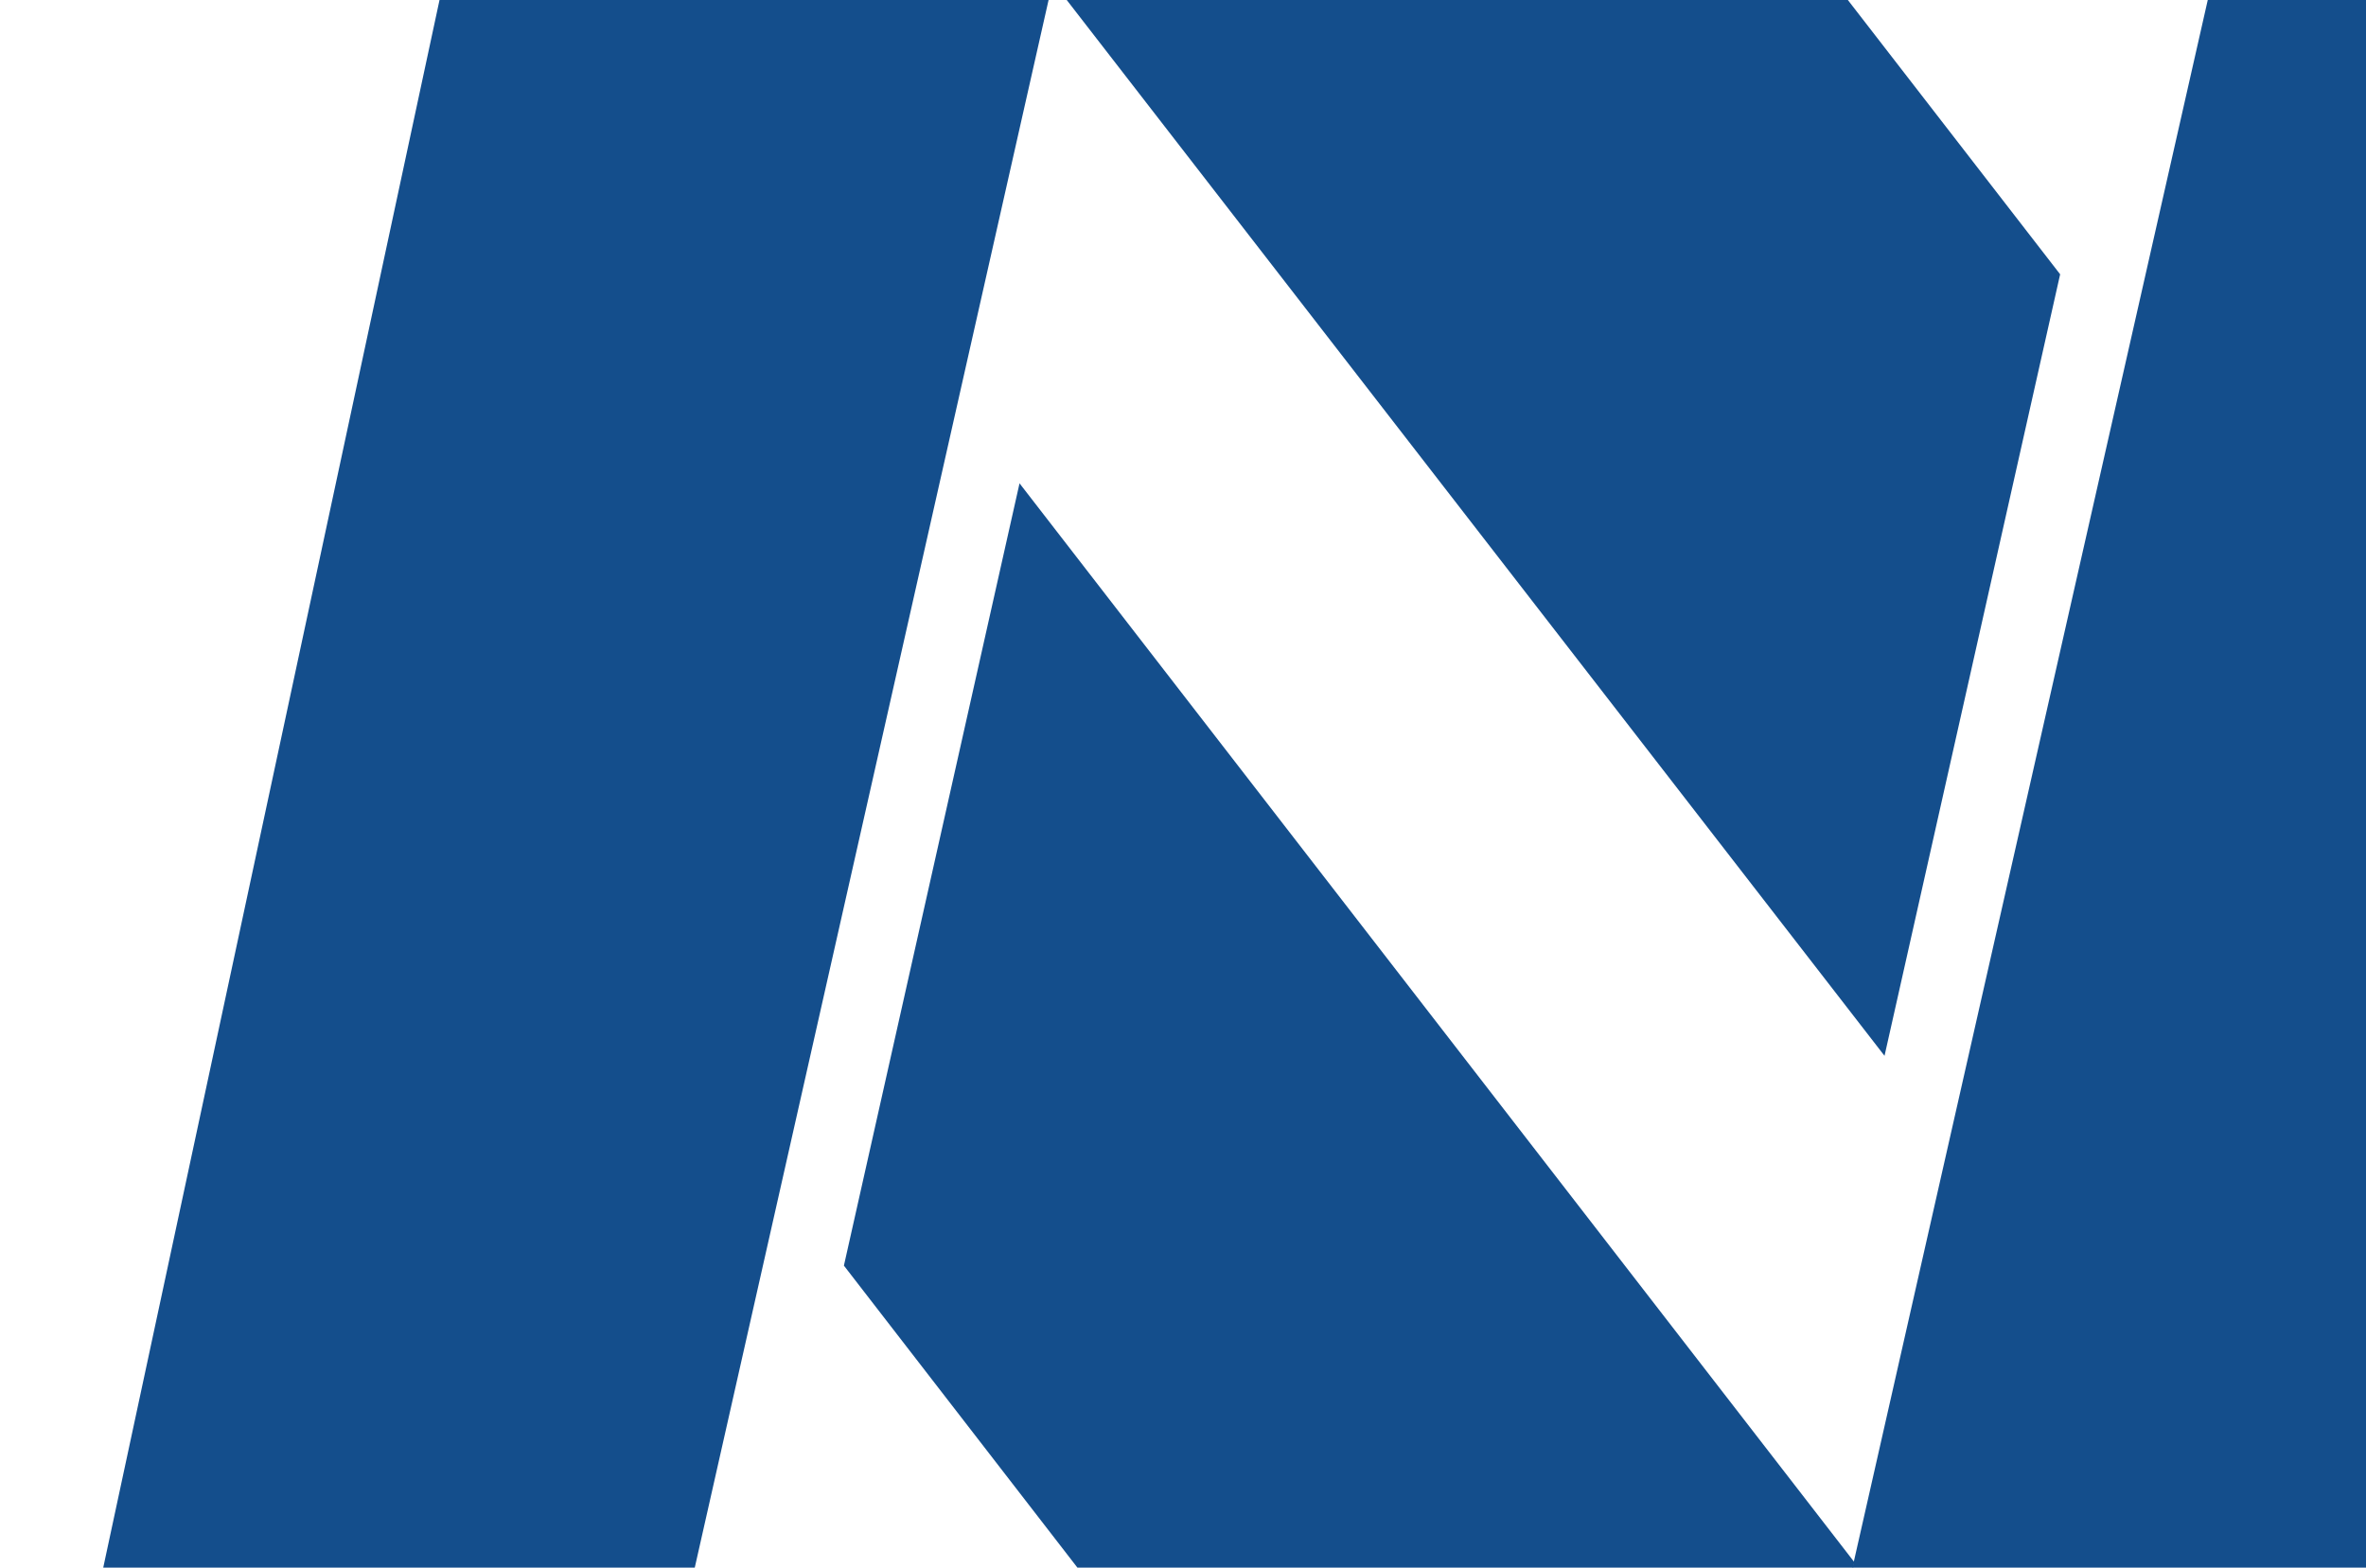 <svg width="830" height="550" fill="none" xmlns="http://www.w3.org/2000/svg"><path d="M633.694 628.879c.8-2.4 16.802-80.818 16.802-80.818L357.655 169.572l-61.609 274.464 193.627 250.459c18.403 24.005 53.608 28.806 84.812 14.403 7.201-4.001 16.003-10.402 22.403-15.203 21.603-17.605 27.204-36.809 36.005-64.015l.801-.801zM529.078-153.175c-19.202-24.782-54.407-28.779-87.212-13.59-7.201 3.197-13.602 8.793-20.803 14.389-21.603 17.587-28.804 31.976-36.005 63.952L368.256-7.686l292.841 378.114 61.608-274.192-193.627-250.211v.8z" fill="#144E8C"/><path d="M814.419-176.199L650.38 547.664s-16.004 78.472-16.804 80.874c-9.602 27.225-15.204 46.443-36.009 64.059-6.401 5.605-15.203 12.011-22.405 15.214h-.8l224.853-81.675c9.603-4.004 20.005-9.609 28.807-16.815 18.405-15.214 30.407-34.432 34.408-54.45L1027.27-177H813.619l.8.801zM220.682-87.711c-9.566 4.005-19.928 9.612-28.697 16.821-18.334 15.219-30.291 34.443-34.276 54.468L.675 715.688h205.659l163.411-724.1 16.739-80.901c7.972-32.04 15.146-46.458 35.871-64.08 6.377-5.607 12.754-11.214 20.725-14.418L221.479-86.91l-.797-.801z" fill="#144E8C"/></svg>